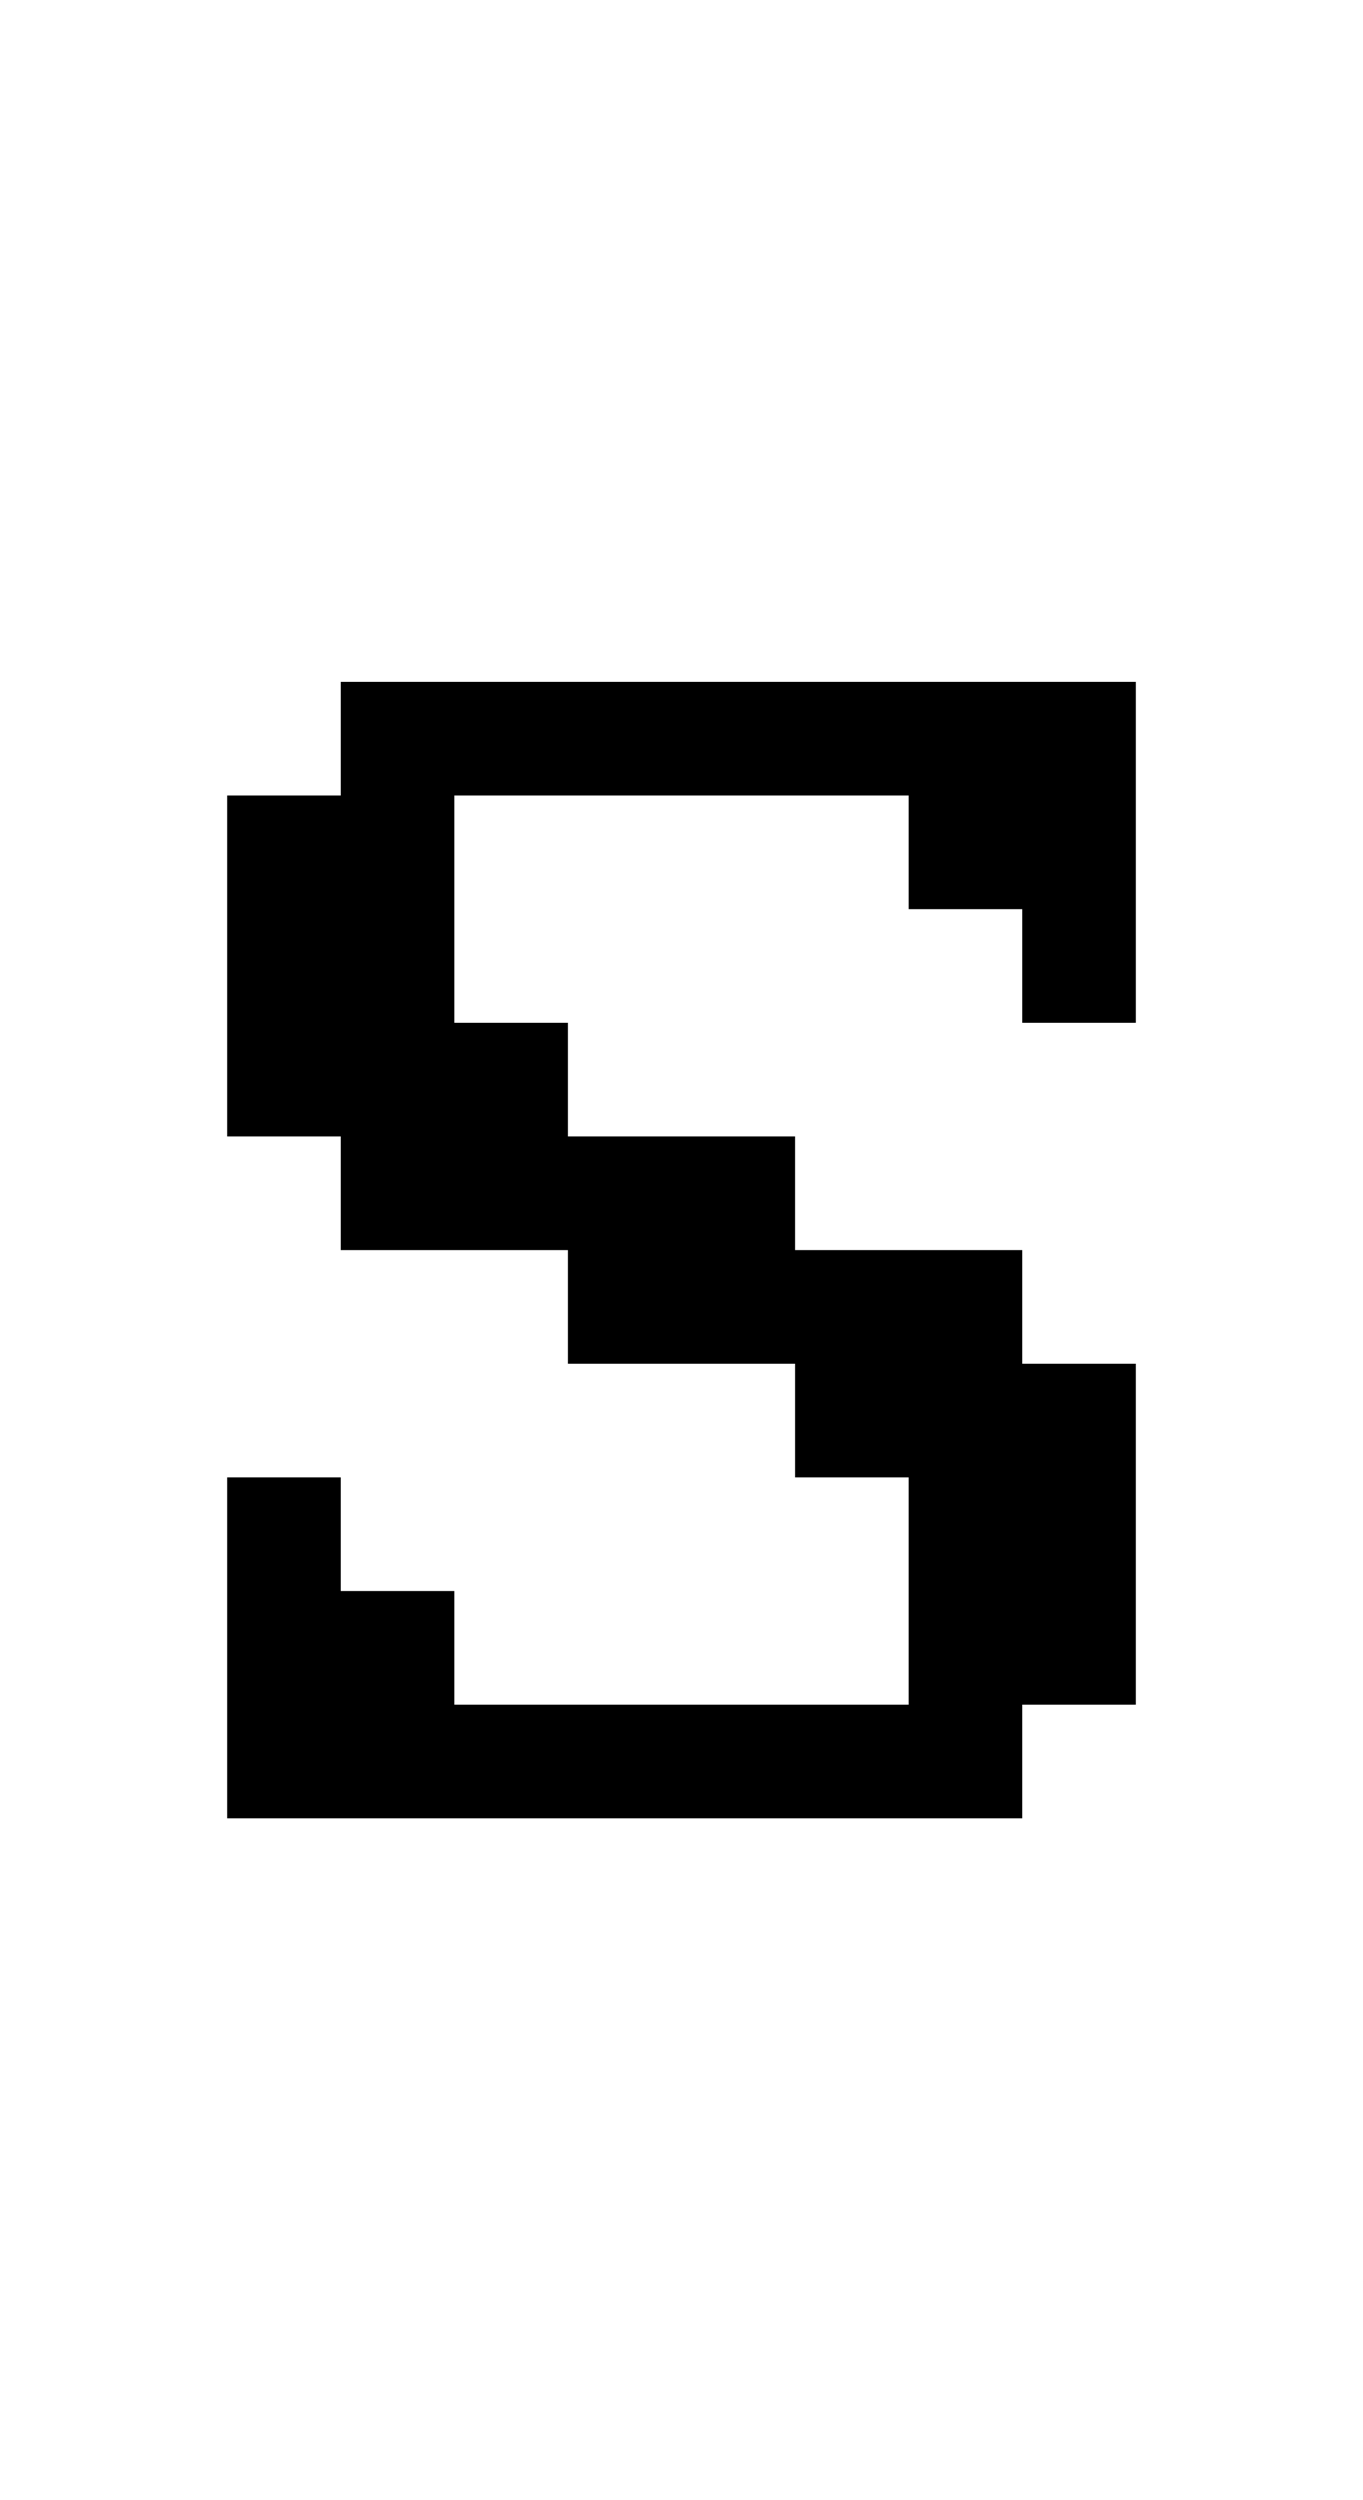 <?xml version="1.0" standalone="no"?>
<!DOCTYPE svg PUBLIC "-//W3C//DTD SVG 20010904//EN"
 "http://www.w3.org/TR/2001/REC-SVG-20010904/DTD/svg10.dtd">
<svg version="1.0" xmlns="http://www.w3.org/2000/svg"
 width="48pt" height="88pt" viewBox="0 0 48 88"
 preserveAspectRatio="xMidYMid meet">
<g transform="translate(0,88) scale(1,-1)"
fill="#000000" stroke="none">
<path d="M12 62 l0 -2 -2 0 -2 0 0 -6 0 -6 2 0 2 0 0 -2 0 -2 4 0 4 0 0 -2 0
-2 4 0 4 0 0 -2 0 -2 2 0 2 0 0 -4 0 -4 -8 0 -8 0 0 2 0 2 -2 0 -2 0 0 2 0 2
-2 0 -2 0 0 -6 0 -6 14 0 14 0 0 2 0 2 2 0 2 0 0 6 0 6 -2 0 -2 0 0 2 0 2 -4
0 -4 0 0 2 0 2 -4 0 -4 0 0 2 0 2 -2 0 -2 0 0 4 0 4 8 0 8 0 0 -2 0 -2 2 0 2
0 0 -2 0 -2 2 0 2 0 0 6 0 6 -14 0 -14 0 0 -2z"/>
</g>
</svg>
